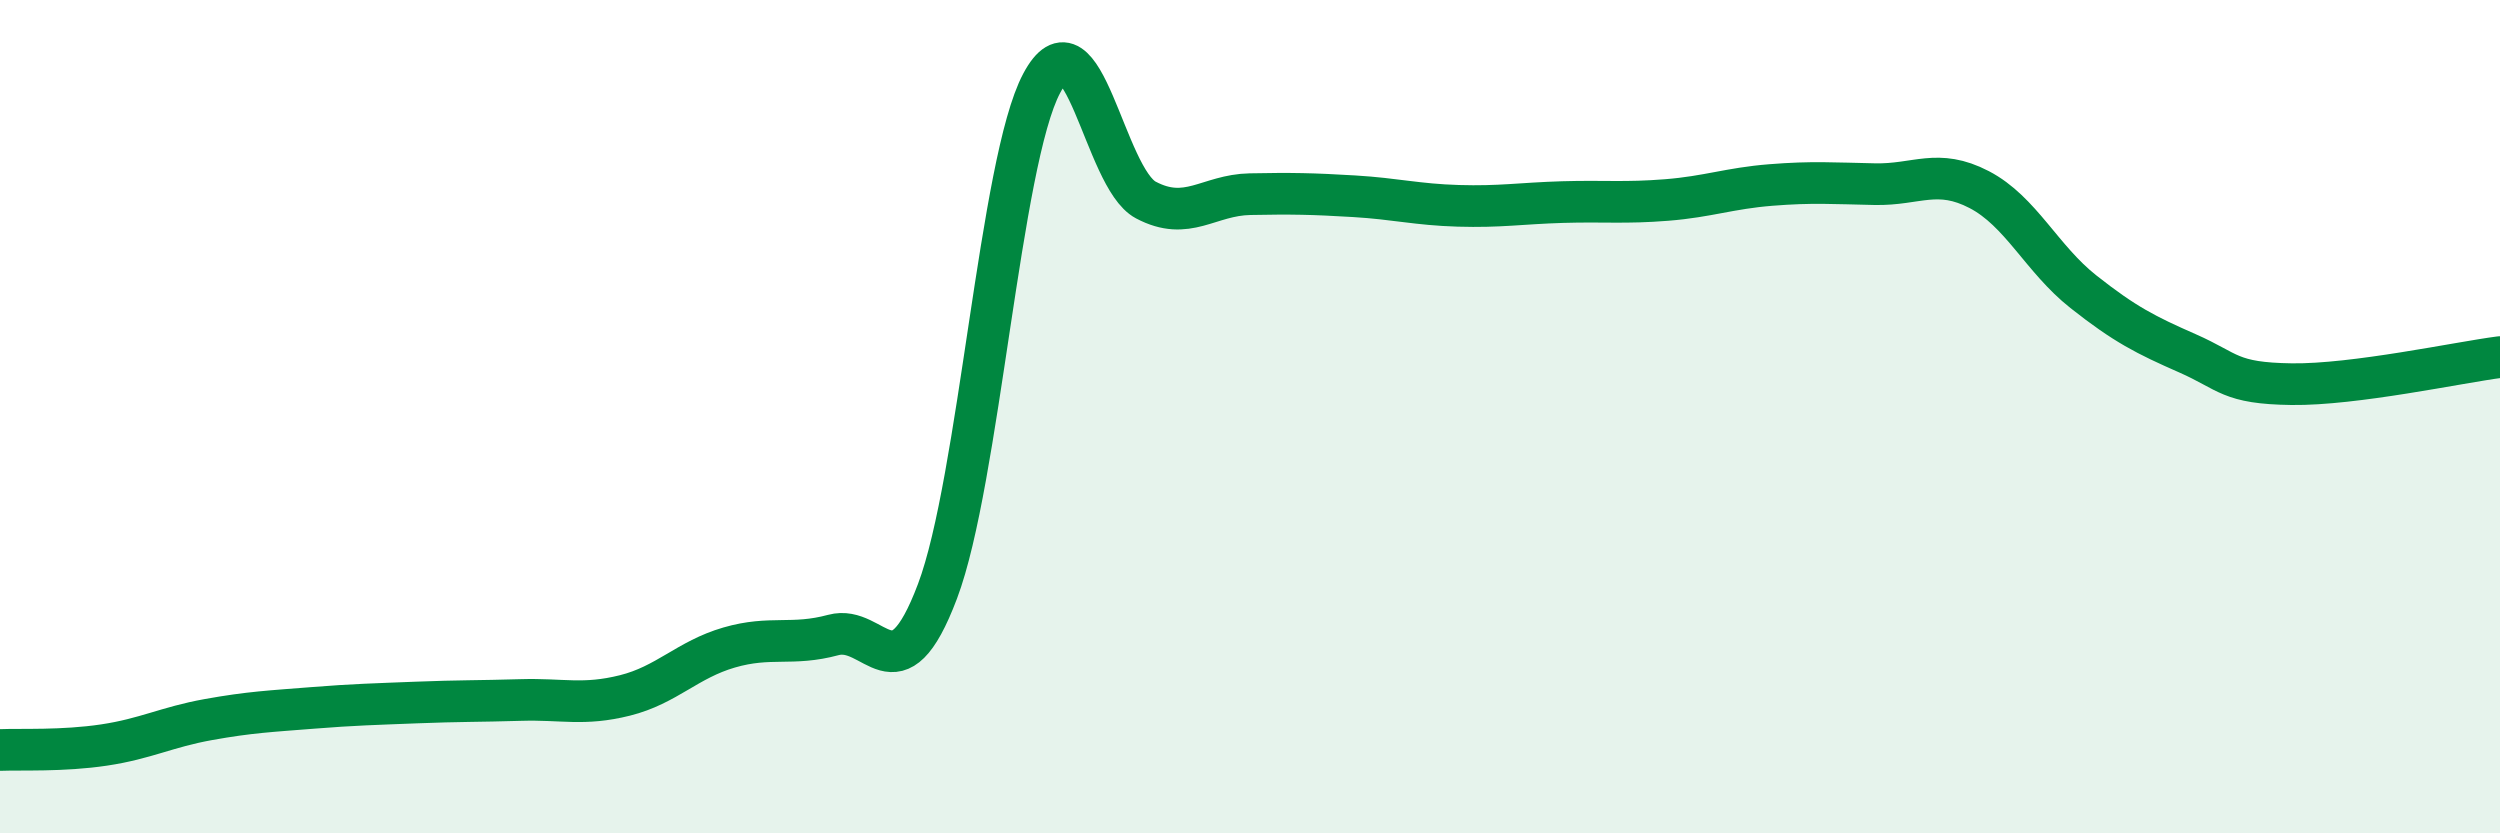 
    <svg width="60" height="20" viewBox="0 0 60 20" xmlns="http://www.w3.org/2000/svg">
      <path
        d="M 0,18 C 0.5,17.98 1.5,18.03 2.5,17.88 C 3.5,17.73 4,17.45 5,17.27 C 6,17.09 6.5,17.07 7.5,16.99 C 8.5,16.91 9,16.9 10,16.86 C 11,16.82 11.5,16.83 12.5,16.8 C 13.5,16.77 14,16.94 15,16.69 C 16,16.44 16.5,15.83 17.5,15.54 C 18.5,15.25 19,15.51 20,15.24 C 21,14.97 21.5,16.84 22.5,14.19 C 23.5,11.54 24,3.88 25,2 C 26,0.12 26.5,4.27 27.5,4.8 C 28.5,5.33 29,4.68 30,4.66 C 31,4.64 31.5,4.65 32.5,4.71 C 33.5,4.77 34,4.91 35,4.94 C 36,4.97 36.5,4.88 37.5,4.85 C 38.5,4.82 39,4.88 40,4.8 C 41,4.72 41.5,4.52 42.5,4.44 C 43.5,4.36 44,4.4 45,4.42 C 46,4.44 46.5,4.03 47.5,4.55 C 48.5,5.07 49,6.21 50,7 C 51,7.79 51.5,8.04 52.5,8.48 C 53.5,8.92 53.5,9.2 55,9.22 C 56.5,9.24 59,8.7 60,8.57L60 20L0 20Z"
        fill="#008740"
        opacity="0.1"
        stroke-linecap="round"
        stroke-linejoin="round"
      />
      <path
        d="M 0,18 C 0.5,17.98 1.5,18.03 2.5,17.88 C 3.5,17.73 4,17.45 5,17.27 C 6,17.09 6.5,17.07 7.5,16.99 C 8.5,16.91 9,16.9 10,16.86 C 11,16.82 11.5,16.83 12.5,16.8 C 13.5,16.77 14,16.94 15,16.69 C 16,16.44 16.5,15.83 17.5,15.54 C 18.5,15.25 19,15.51 20,15.24 C 21,14.97 21.5,16.84 22.5,14.19 C 23.5,11.54 24,3.88 25,2 C 26,0.12 26.5,4.27 27.5,4.8 C 28.5,5.33 29,4.68 30,4.66 C 31,4.64 31.5,4.65 32.5,4.71 C 33.5,4.77 34,4.91 35,4.94 C 36,4.97 36.5,4.88 37.5,4.85 C 38.5,4.82 39,4.88 40,4.8 C 41,4.72 41.5,4.52 42.5,4.44 C 43.5,4.36 44,4.4 45,4.42 C 46,4.44 46.5,4.03 47.5,4.55 C 48.5,5.07 49,6.21 50,7 C 51,7.79 51.5,8.04 52.5,8.48 C 53.5,8.92 53.5,9.2 55,9.22 C 56.5,9.24 59,8.7 60,8.57"
        stroke="#008740"
        stroke-width="1"
        fill="none"
        stroke-linecap="round"
        stroke-linejoin="round"
      />
    </svg>
  